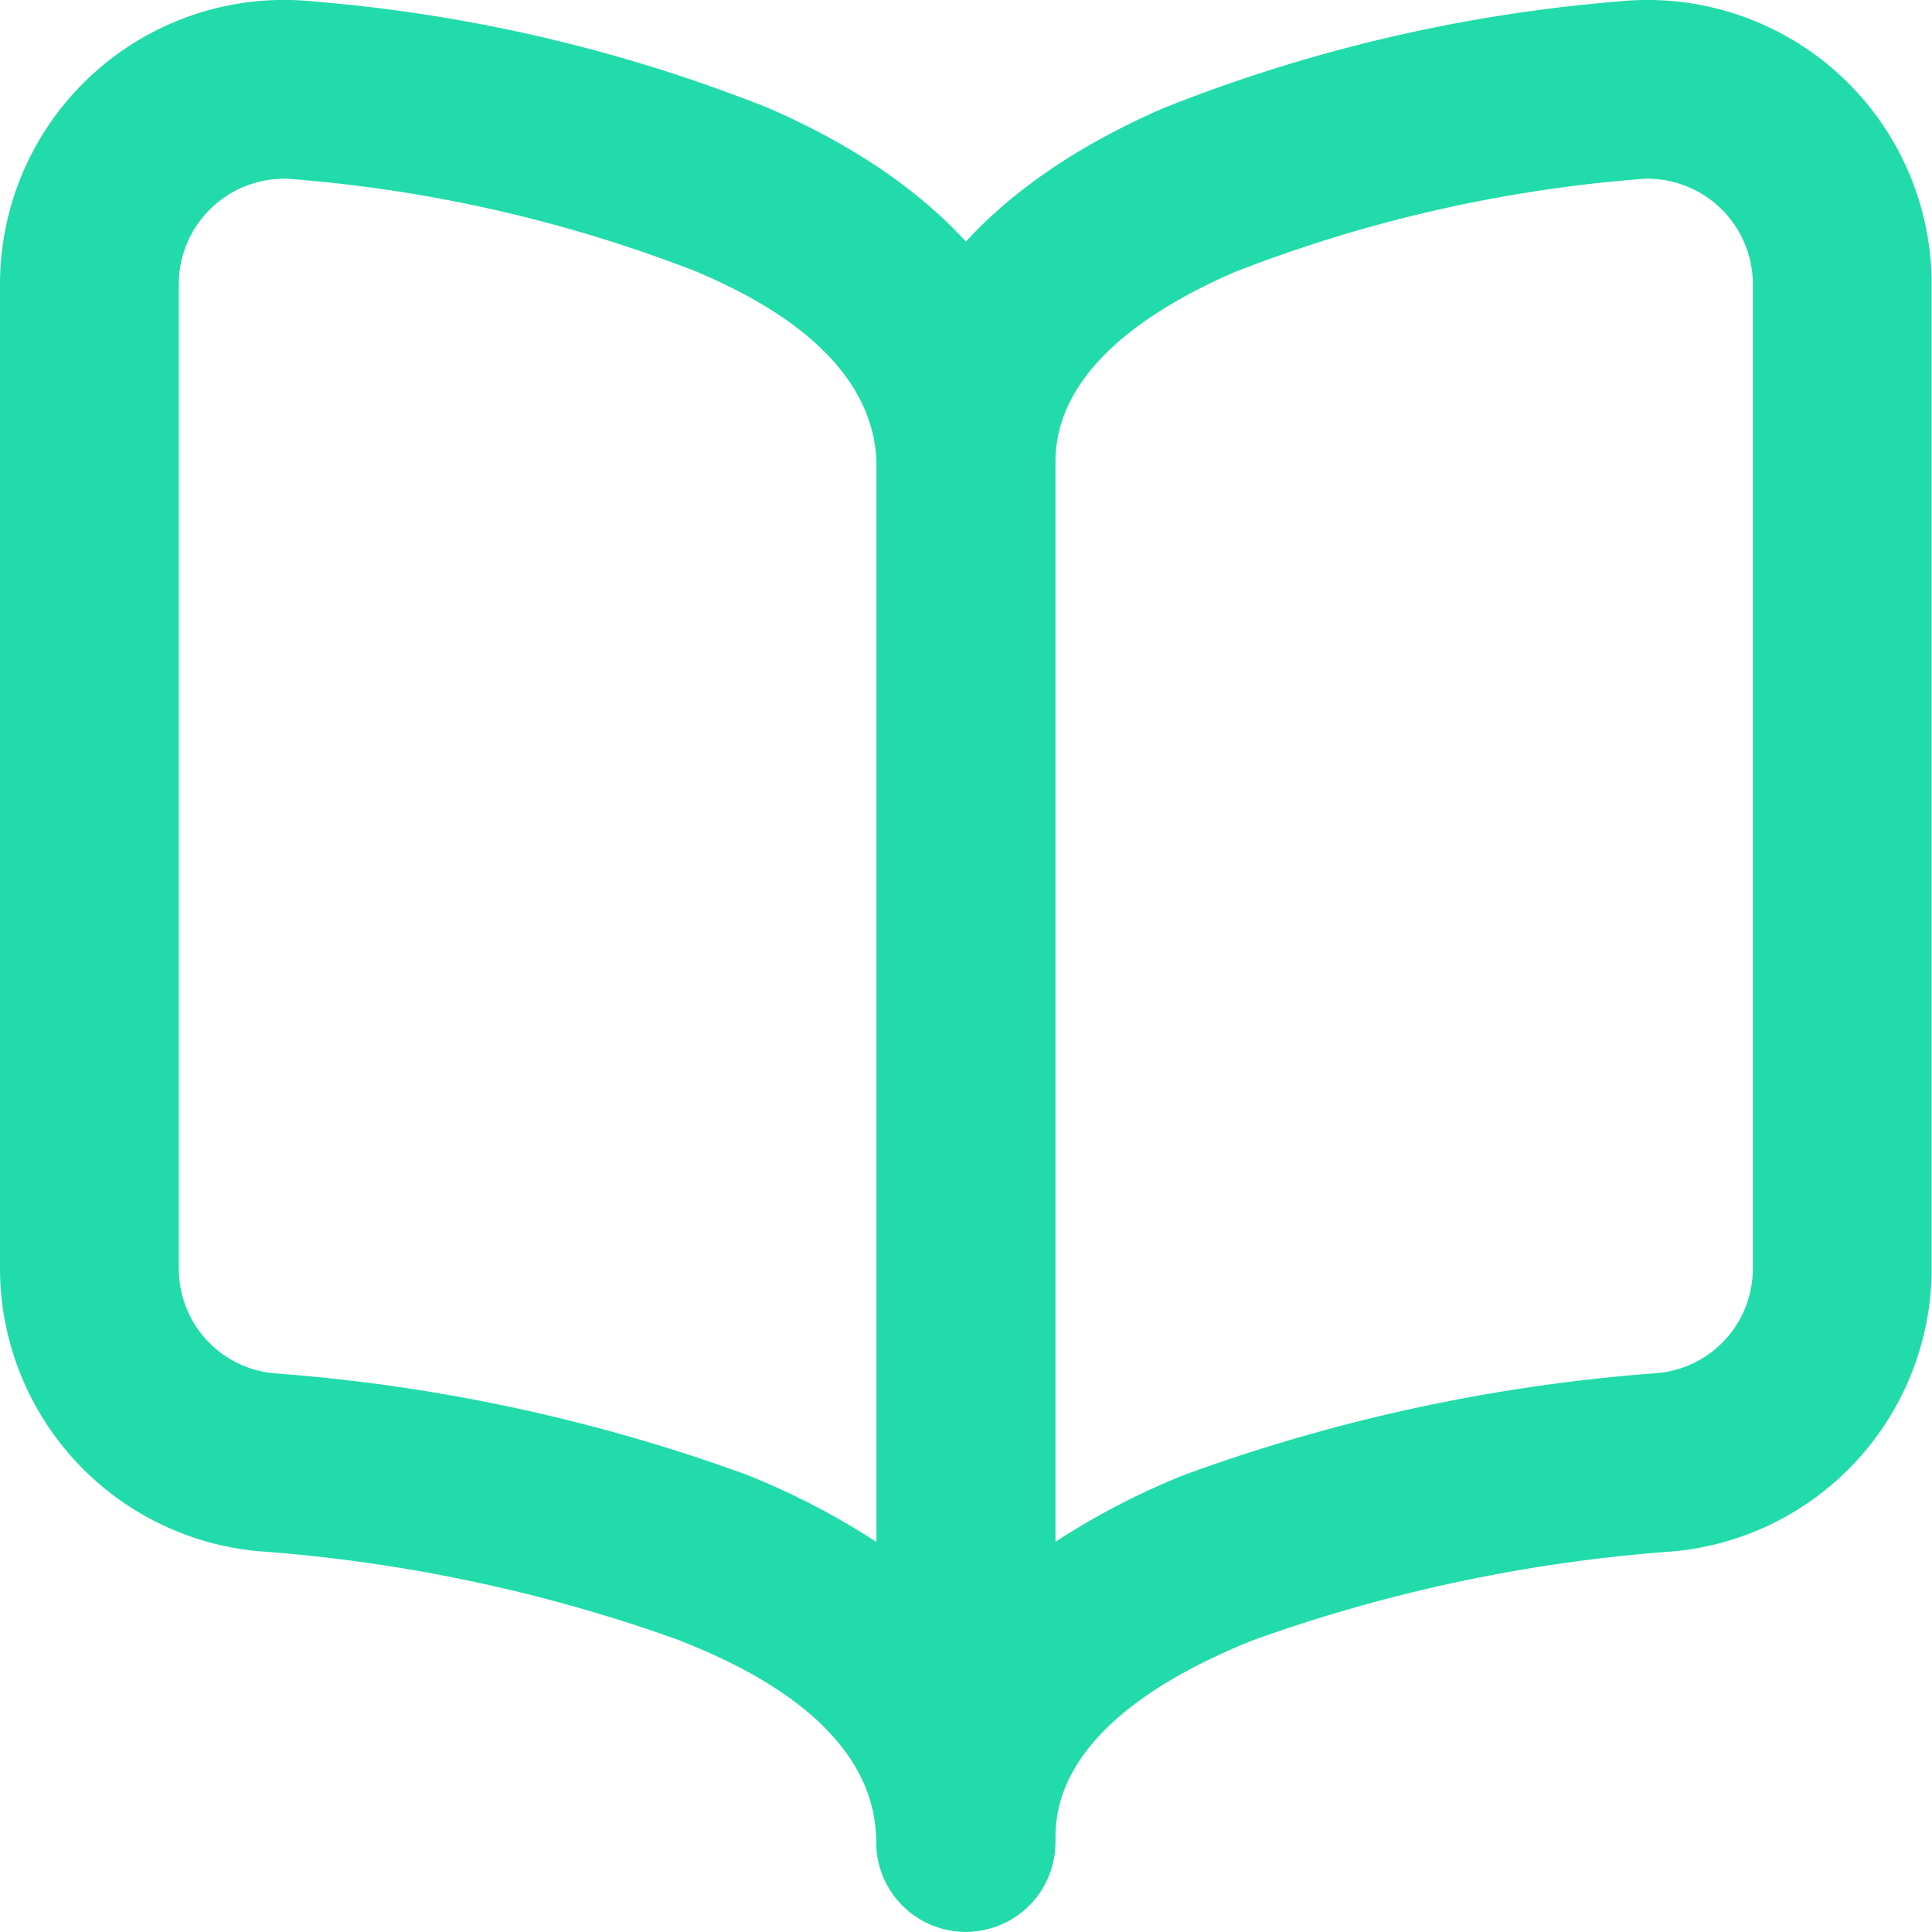 <svg xmlns="http://www.w3.org/2000/svg" width="21.608" height="21.606" viewBox="0 0 21.608 21.606"><g transform="translate(1 0.999)"><path d="M10.3,21.106a1,1,0,0,1-1-1c0-1.373-1.664-2.043-2.211-2.263a17.666,17.666,0,0,0-4.7-.993A3.179,3.179,0,0,1-.5,13.671V2.678A3.179,3.179,0,0,1,3.016-.482,17.619,17.619,0,0,1,8.093.709C9.558,1.345,11.3,2.557,11.3,4.722V20.106A1,1,0,0,1,10.3,21.106ZM2.679,1.5A1.179,1.179,0,0,0,1.5,2.678v11a1.173,1.173,0,0,0,1.071,1.183,19.631,19.631,0,0,1,5.269,1.13,8.194,8.194,0,0,1,1.464.757V4.722C9.3,3.415,7.793,2.759,7.3,2.543A15.911,15.911,0,0,0,2.8,1.507,1.188,1.188,0,0,0,2.679,1.5Z" transform="translate(-0.5 -0.5)" fill="#22dbab"/><path d="M5,21.106a1,1,0,0,1-1-1V4.722C4,2.557,5.746,1.345,7.211.709A17.621,17.621,0,0,1,12.289-.482,3.179,3.179,0,0,1,15.8,2.678v11a3.179,3.179,0,0,1-2.889,3.174,17.669,17.669,0,0,0-4.7.993C6,18.734,6,19.767,6,20.106A1,1,0,0,1,5,21.106ZM12.625,1.5a1.183,1.183,0,0,0-.125.007A15.912,15.912,0,0,0,8.007,2.543C6,3.415,6,4.4,6,4.722V16.745a8.194,8.194,0,0,1,1.464-.757,19.633,19.633,0,0,1,5.27-1.13A1.172,1.172,0,0,0,13.8,13.679v-11A1.179,1.179,0,0,0,12.625,1.5Z" transform="translate(4.804 -0.5)" fill="#22dbab"/></g></svg>
